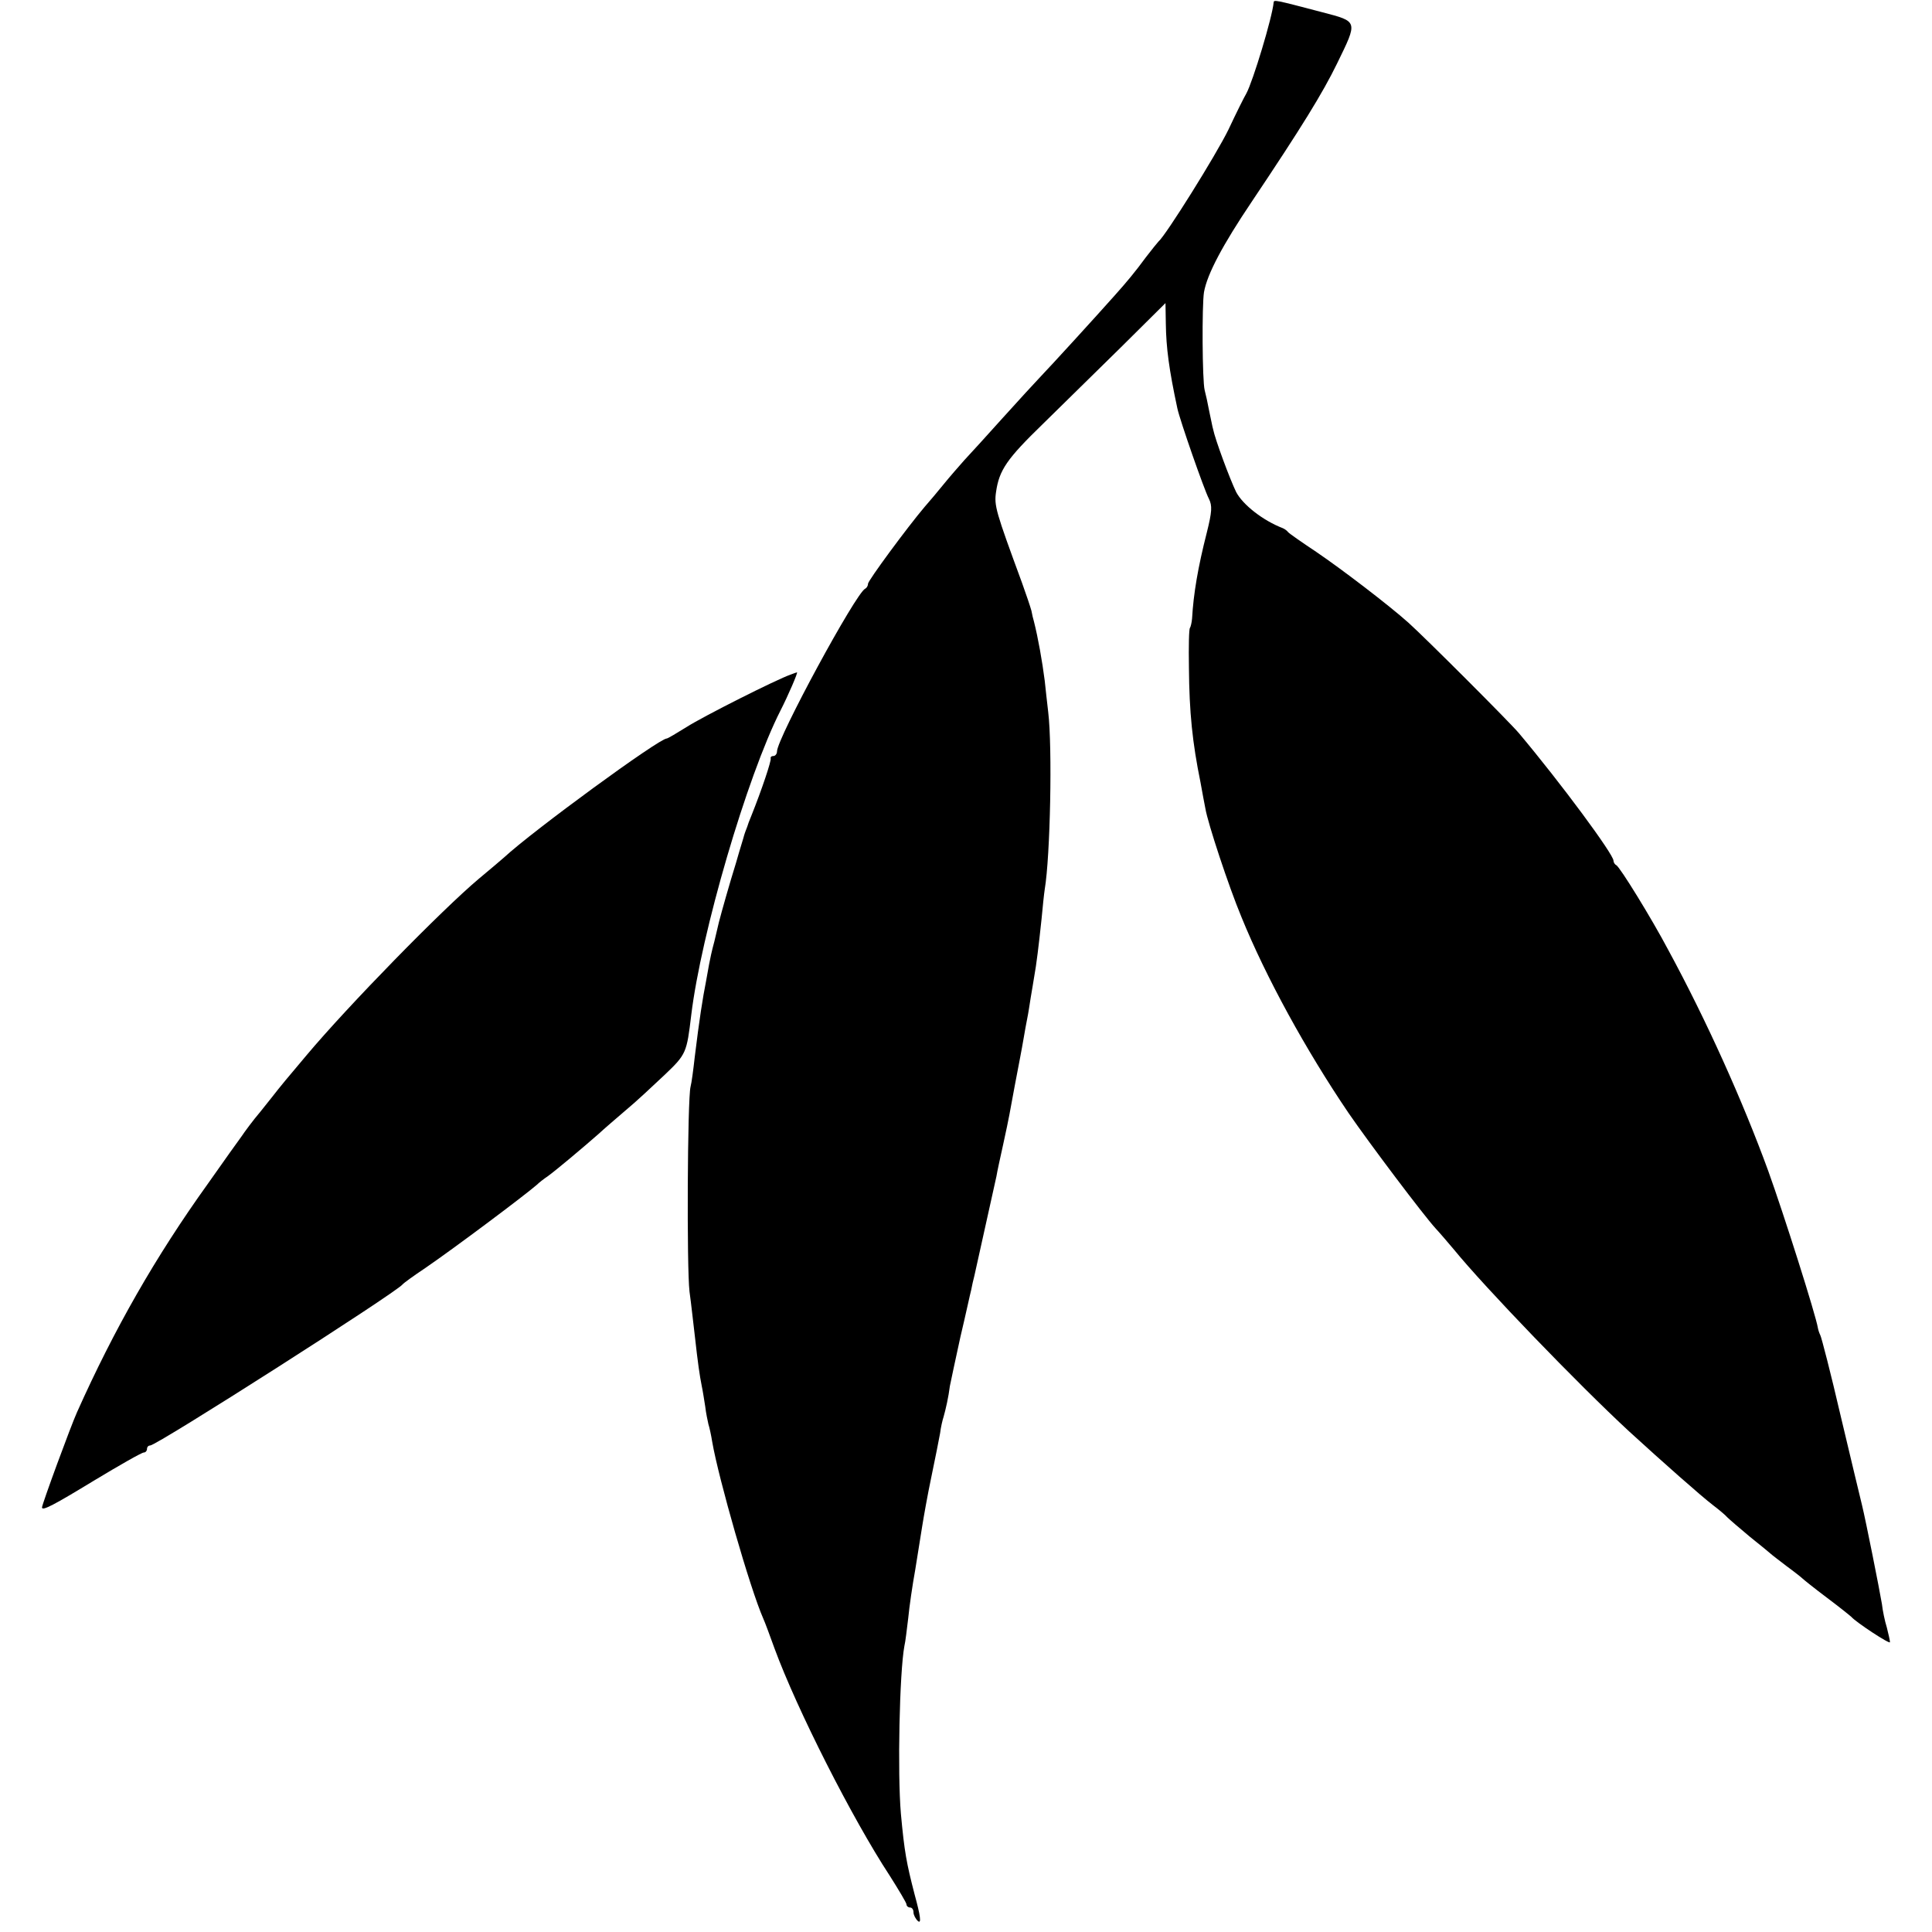 <?xml version="1.0" standalone="no"?>
<!DOCTYPE svg PUBLIC "-//W3C//DTD SVG 20010904//EN"
 "http://www.w3.org/TR/2001/REC-SVG-20010904/DTD/svg10.dtd">
<svg version="1.0" xmlns="http://www.w3.org/2000/svg"
 width="552pt" height="552pt" viewBox="0 0 552 552"
 preserveAspectRatio="xMidYMid meet">
<g transform="translate(0,552) scale(0.1,-0.1)"
fill="#000000" stroke="none">
<path d="M3639 5513 c-4 -43 -59 -225 -78 -260 -6 -10 -29 -56 -51 -103 -35
-72 -180 -304 -200 -320 -3 -3 -19 -23 -36 -45 -30 -41 -55 -71 -89 -109 -56
-63 -183 -202 -210 -230 -16 -17 -66 -71 -110 -120 -44 -49 -93 -103 -110
-121 -16 -18 -43 -49 -60 -70 -16 -20 -40 -48 -53 -63 -50 -59 -162 -211 -162
-220 0 -6 -4 -12 -8 -14 -26 -11 -252 -428 -252 -465 0 -7 -5 -13 -10 -13 -6
0 -9 -3 -8 -7 2 -7 -25 -88 -55 -163 -6 -14 -11 -28 -12 -32 -2 -5 -4 -10 -5
-13 -1 -3 -3 -8 -4 -12 -1 -5 -12 -39 -23 -78 -19 -61 -41 -139 -49 -170 -1
-5 -7 -30 -13 -55 -7 -25 -13 -54 -15 -65 -2 -11 -6 -33 -9 -50 -9 -45 -19
-108 -32 -215 -4 -36 -9 -74 -12 -85 -9 -36 -11 -518 -3 -585 5 -36 11 -92 15
-125 9 -81 14 -115 20 -145 3 -14 7 -40 10 -59 2 -18 7 -41 9 -50 3 -9 8 -32
11 -51 18 -104 108 -419 146 -505 5 -11 19 -49 32 -85 64 -174 222 -486 329
-649 26 -41 48 -78 48 -82 0 -5 5 -9 10 -9 6 0 10 -6 10 -14 0 -7 6 -19 13
-25 10 -8 7 15 -10 77 -23 89 -29 121 -39 230 -10 115 -4 404 10 479 3 12 7
48 11 80 3 32 12 94 20 138 7 44 16 100 20 125 4 25 15 88 26 140 11 52 22
109 25 125 2 17 7 38 10 47 6 21 14 56 18 88 3 14 16 77 30 140 15 63 28 124
31 135 2 11 6 29 9 40 28 126 59 265 63 284 2 13 11 54 19 90 8 36 16 75 18
86 5 28 25 135 31 165 3 14 7 39 10 55 3 17 7 41 10 55 3 14 7 41 10 60 3 19
8 46 10 60 6 32 13 89 21 165 3 33 7 71 9 84 16 95 22 406 10 506 -3 28 -8 68
-10 90 -7 55 -19 123 -31 170 -2 6 -5 19 -7 30 -3 11 -15 47 -27 80 -75 204
-80 220 -74 260 9 62 31 94 133 193 53 52 153 150 224 220 l127 126 1 -59 c1
-69 9 -130 33 -242 7 -33 76 -231 90 -258 10 -20 9 -37 -6 -97 -25 -98 -38
-174 -42 -245 -1 -12 -4 -24 -6 -27 -3 -2 -4 -53 -3 -113 1 -129 10 -215 33
-328 5 -27 11 -61 14 -75 7 -42 66 -221 103 -310 70 -172 184 -380 306 -560
59 -86 215 -293 249 -330 13 -14 36 -41 52 -60 89 -109 354 -384 501 -520 94
-86 207 -186 240 -211 17 -13 35 -28 40 -34 6 -6 35 -31 65 -56 30 -24 57 -46
60 -49 3 -3 23 -18 45 -35 22 -16 42 -32 45 -35 3 -3 34 -28 70 -55 36 -27 67
-52 70 -55 13 -15 110 -79 110 -72 0 4 -4 23 -9 42 -6 19 -12 49 -14 67 -7 42
-46 238 -57 283 -5 19 -32 134 -61 255 -28 121 -55 225 -58 230 -3 6 -6 15 -7
21 -6 37 -97 324 -142 449 -73 200 -177 431 -285 630 -48 91 -140 240 -149
243 -4 2 -8 8 -8 13 0 18 -149 220 -270 364 -27 32 -267 272 -316 316 -56 50
-188 151 -263 202 -42 28 -78 53 -81 57 -3 4 -10 9 -15 11 -57 22 -114 67
-133 103 -18 37 -60 150 -66 180 -2 6 -6 29 -11 51 -4 22 -10 49 -13 60 -7 27
-8 243 -2 280 9 52 54 136 136 258 144 215 203 311 244 395 60 123 61 120 -42
147 -137 36 -138 36 -139 28z"/>
<path d="M2260 3593 c-41 -14 -251 -120 -298 -150 -29 -18 -54 -33 -57 -33
-22 0 -383 -264 -465 -340 -9 -8 -41 -35 -71 -60 -105 -88 -375 -364 -494
-506 -64 -76 -68 -81 -80 -96 -5 -7 -28 -35 -50 -63 -23 -27 -47 -60 -55 -72
-8 -11 -52 -72 -96 -135 -150 -209 -268 -416 -374 -653 -18 -40 -100 -263
-100 -272 0 -11 34 7 149 77 73 44 136 80 142 80 5 0 9 5 9 10 0 6 4 10 9 10
19 0 700 435 721 460 3 4 32 25 65 47 86 59 282 206 319 238 6 6 20 17 32 25
22 16 95 77 144 120 15 14 50 44 78 68 28 23 77 69 111 101 62 59 63 63 76
171 28 232 159 681 255 870 21 41 51 110 47 109 -1 0 -9 -3 -17 -6z"/>
</g>
</svg>
